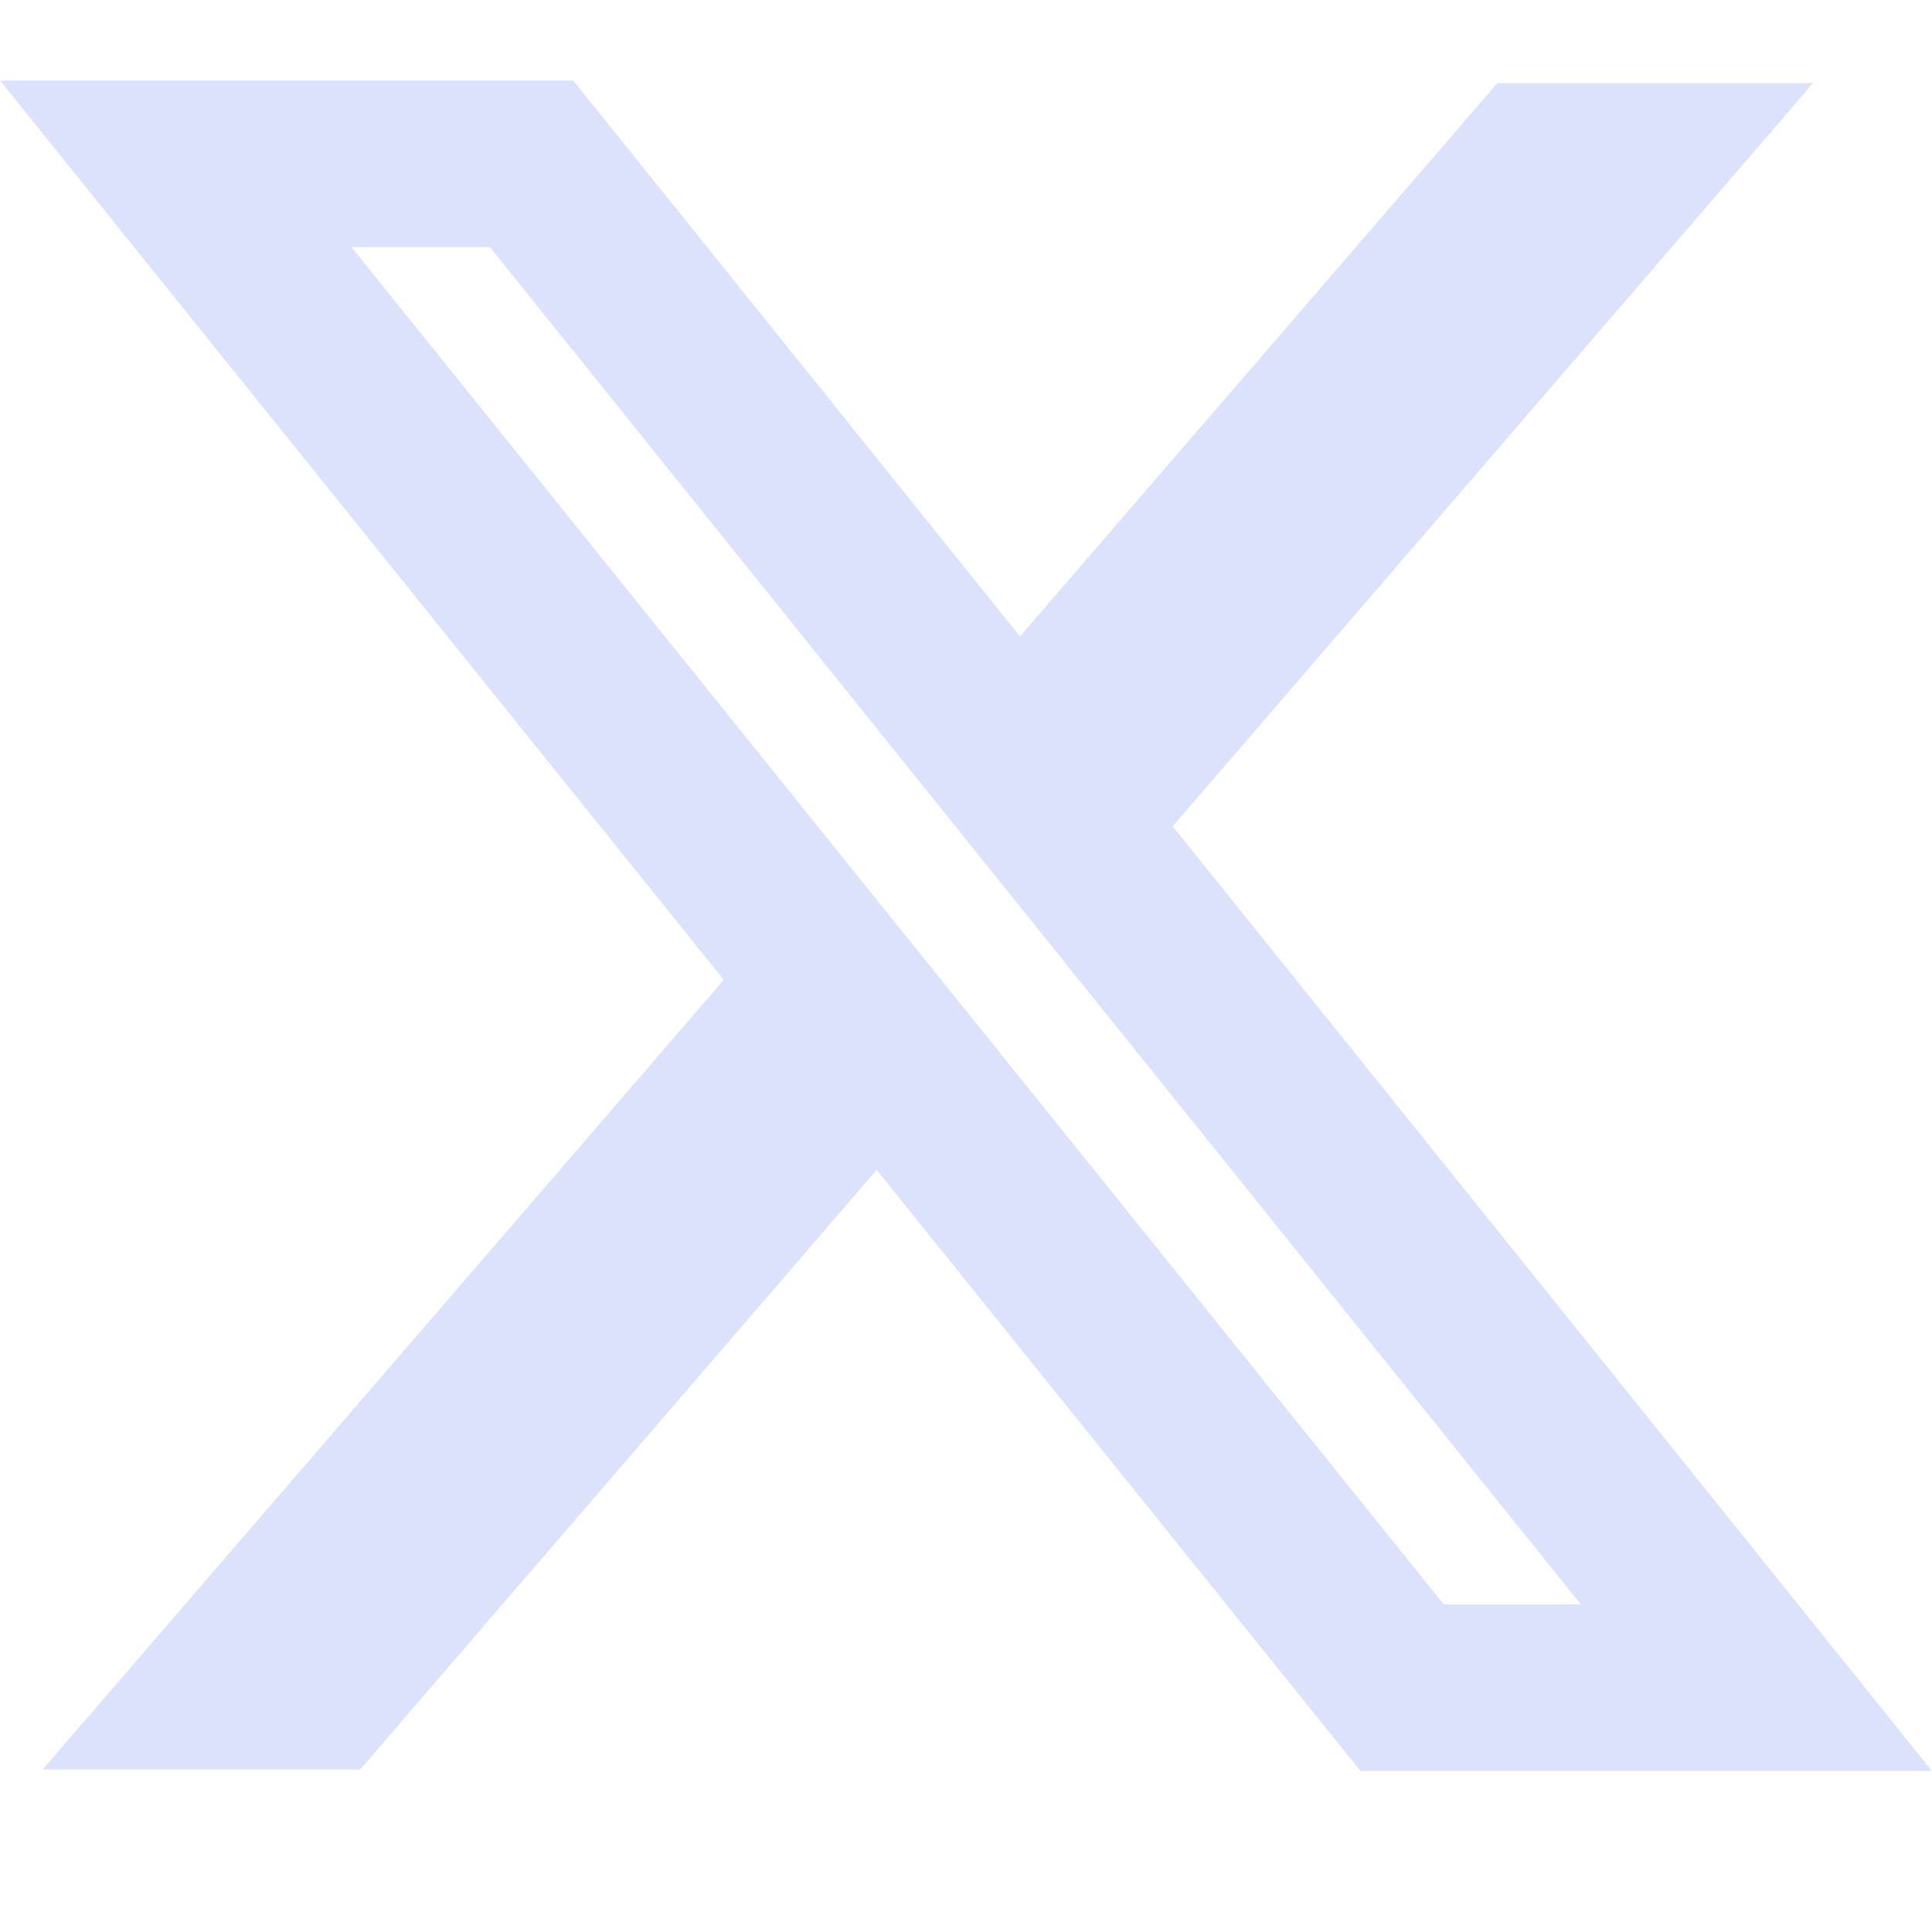 <svg class="w-5 h-5" width="24" height="24" viewBox="0 0 24 24" fill="none" xmlns="http://www.w3.org/2000/svg"><path fill-rule="evenodd" clip-rule="evenodd" d="M8.991 12.172L0 1H7.121L12.671 7.906L18.601 1.032H22.523L14.568 10.265L24 22H16.9L10.89 14.533L4.475 21.98H0.531L8.991 12.172ZM17.935 19.93L4.367 3.07H6.086L19.637 19.93H17.935Z" fill="#dde2fc"></path></svg>